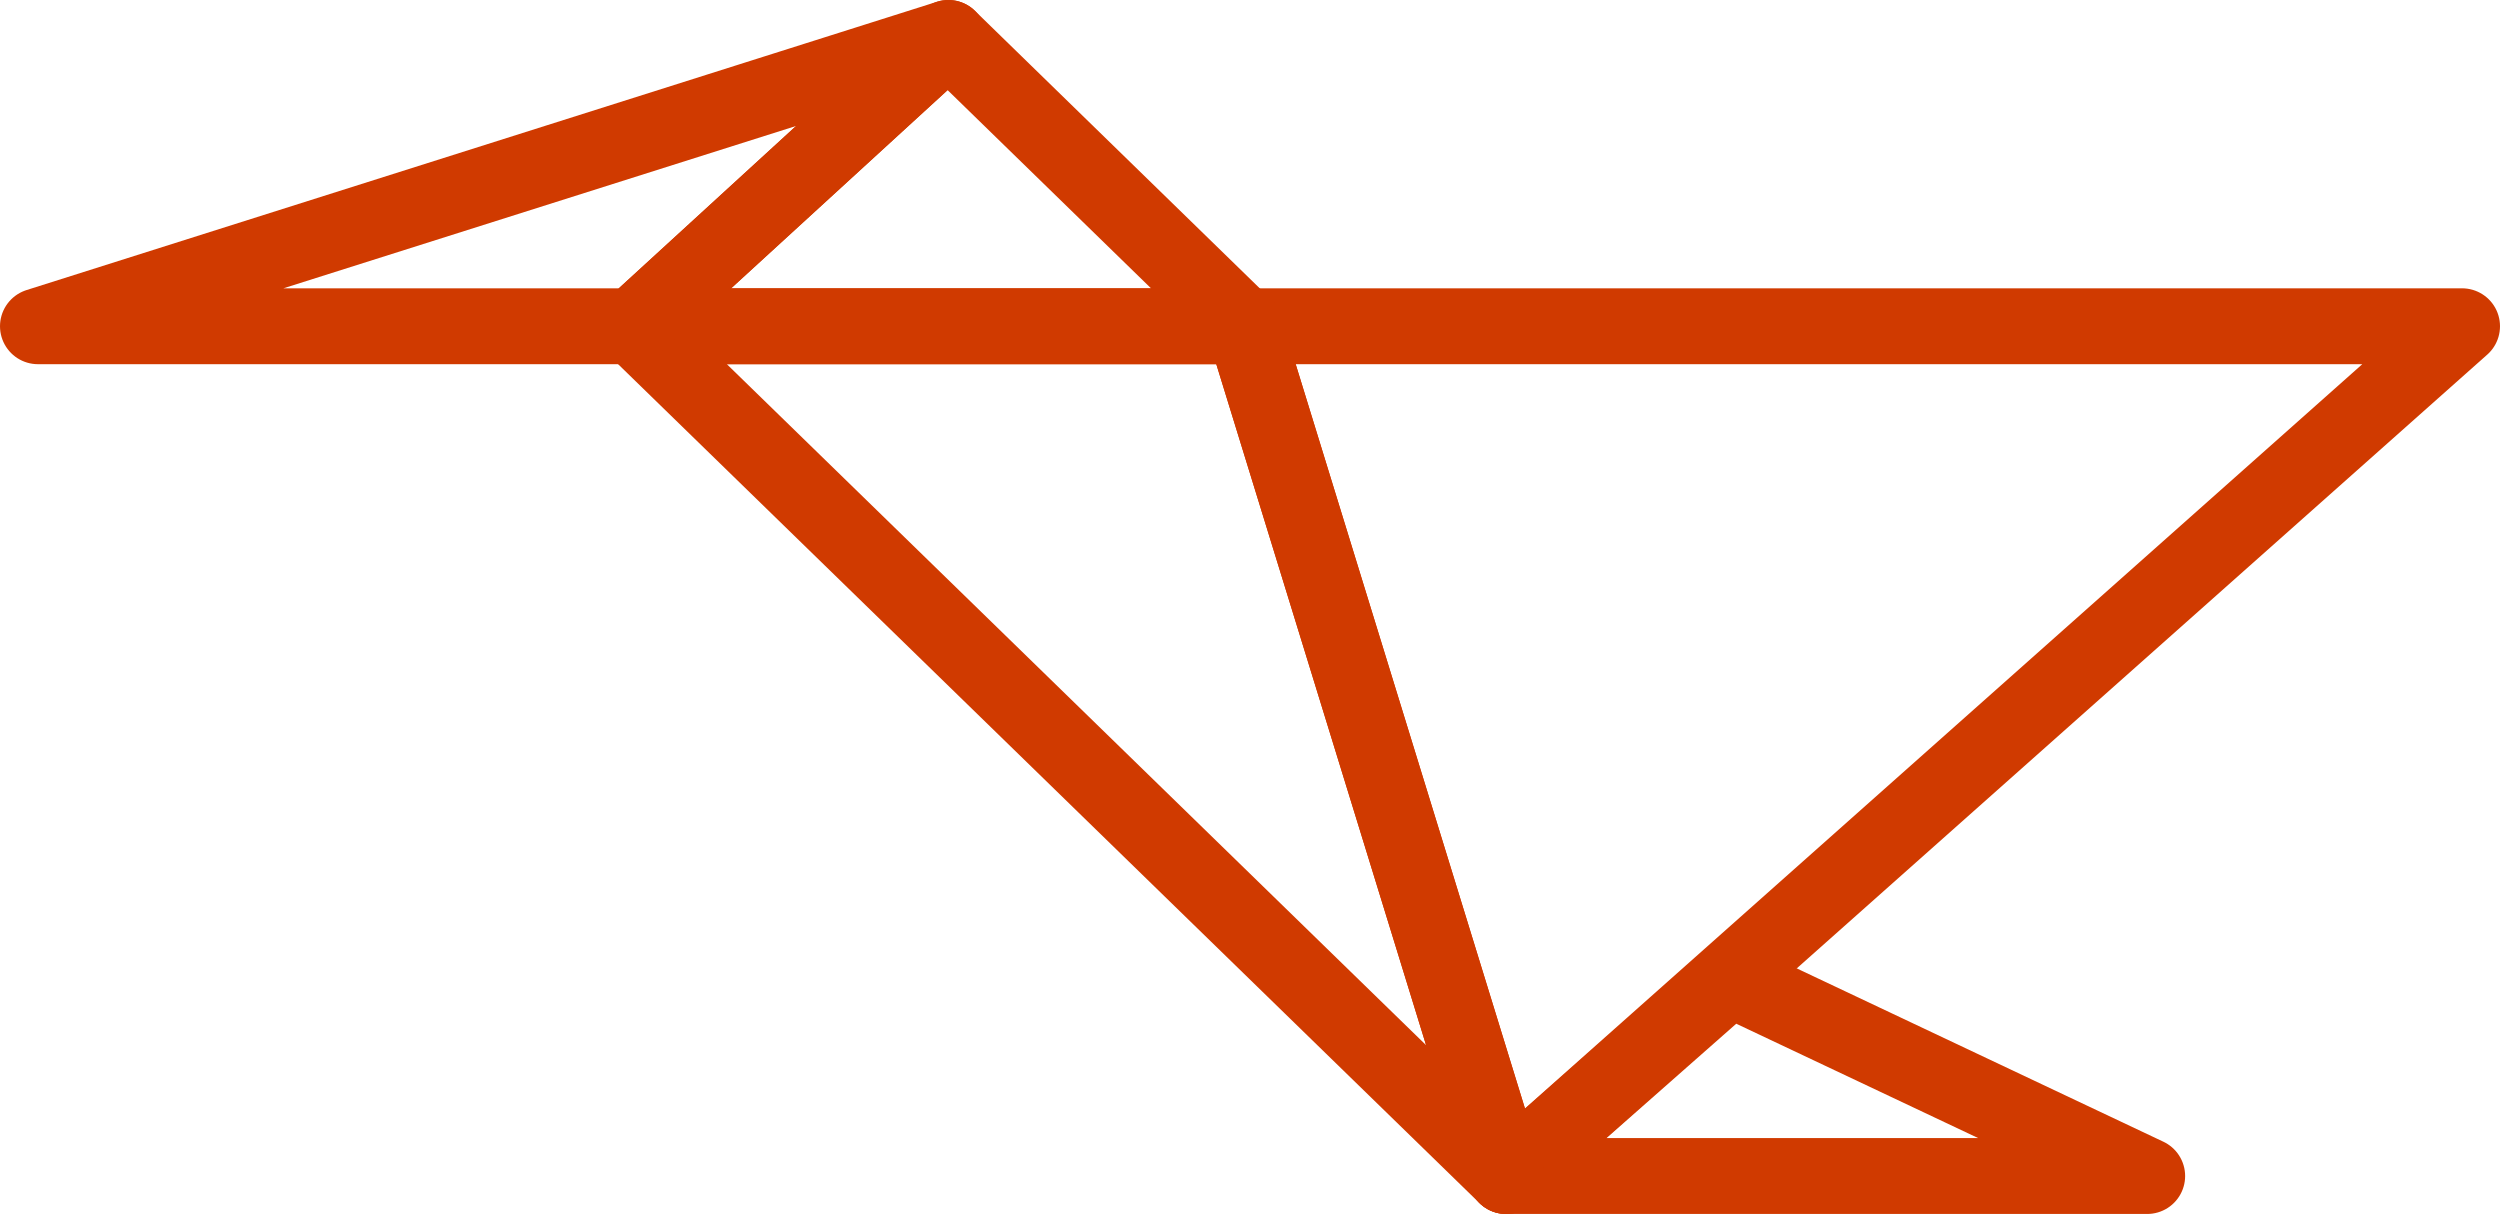 <?xml version="1.0" encoding="utf-8"?>
<!-- Generator: Adobe Illustrator 22.1.0, SVG Export Plug-In . SVG Version: 6.00 Build 0)  -->
<svg version="1.1" id="Layer_1" xmlns="http://www.w3.org/2000/svg" xmlns:xlink="http://www.w3.org/1999/xlink" x="0px" y="0px"
	 viewBox="0 0 65.9 32" style="enable-background:new 0 0 65.9 32;" xml:space="preserve">
<style type="text/css">
	.st0{fill:none;stroke:#D03A00;stroke-width:2;stroke-linejoin:round;stroke-miterlimit:10;}
</style>
<g>
	<polygon class="st0" points="32.8,8.6 64.9,8.6 39.7,31 	"/>
	<polygon class="st0" points="56.6,31 39.7,31 45.6,25.8 	"/>
	<polygon class="st0" points="39.7,31 16.7,8.6 32.8,8.6 	"/>
	<polygon class="st0" points="25,1 32.8,8.6 16.7,8.6 	"/>
	<polygon class="st0" points="16.7,8.6 1,8.6 25,1 	"/>
</g>
</svg>
